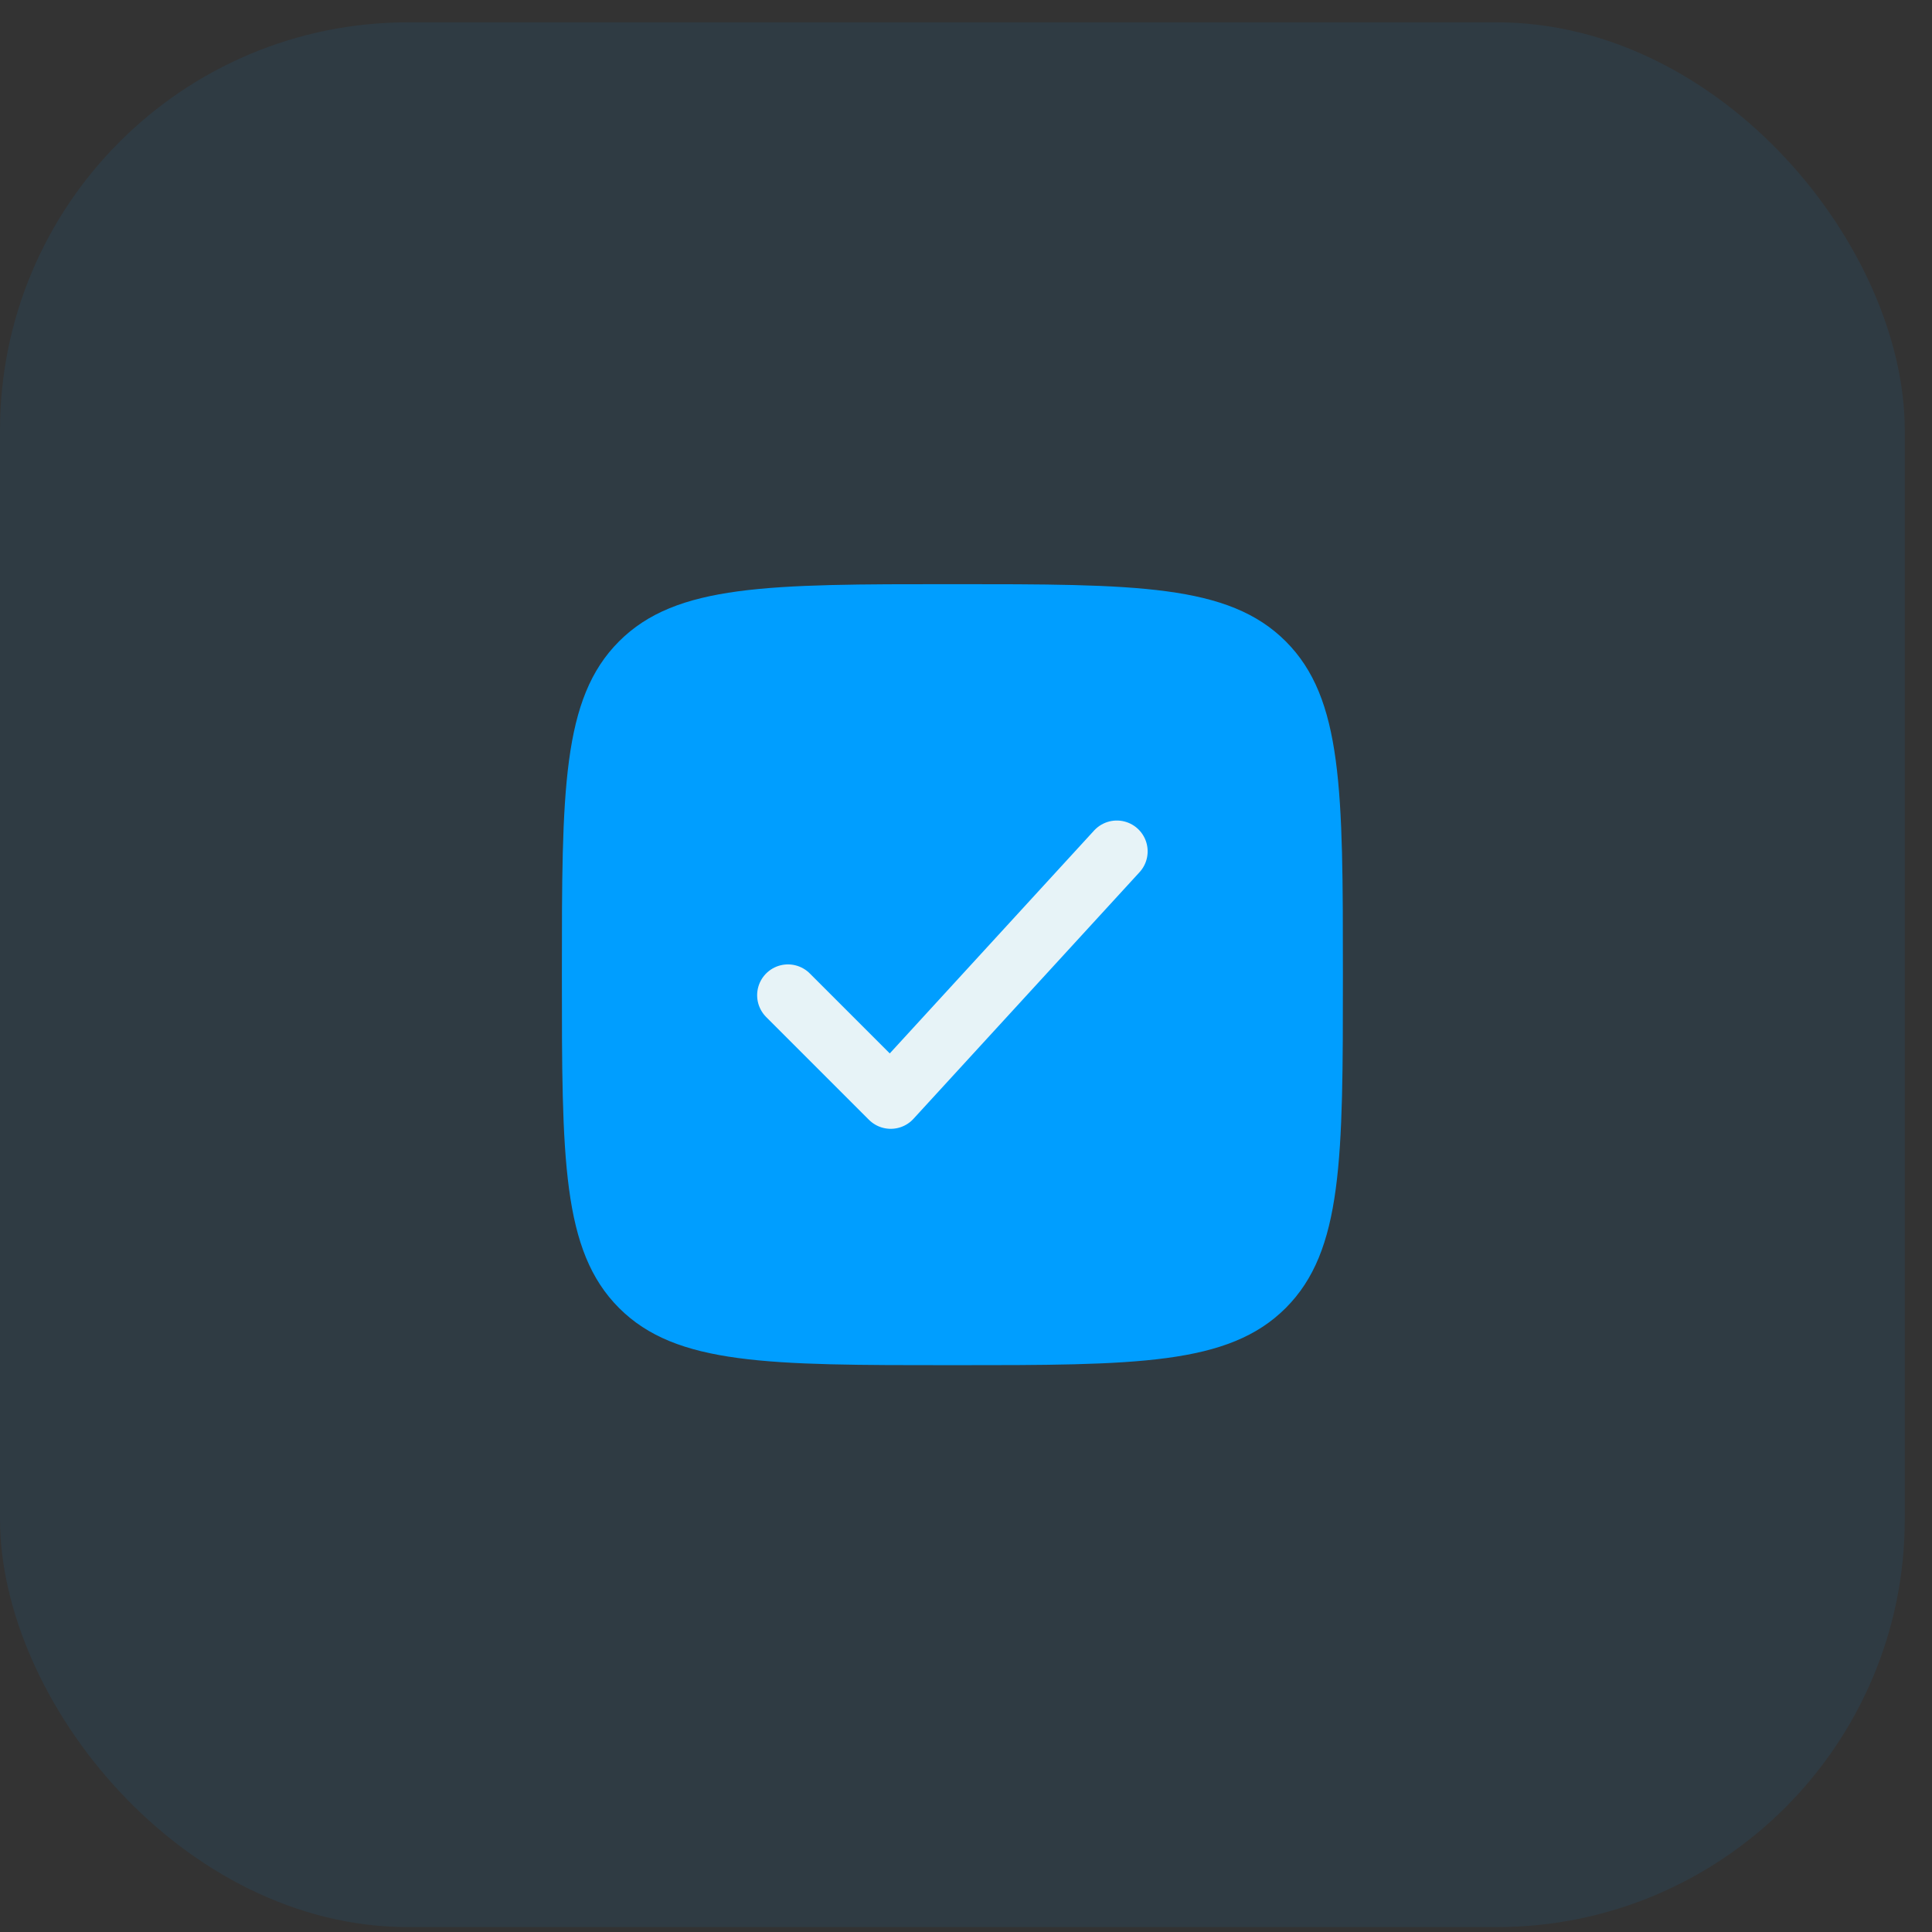 <?xml version="1.0" encoding="UTF-8"?> <svg xmlns="http://www.w3.org/2000/svg" width="47" height="47" viewBox="0 0 47 47" fill="none"><rect x="0" y="0" width="47" height="47" fill="#333333" stroke="none"/><rect y="0.543" width="46.338" height="46.338" rx="9.929" fill="#009EFF" fill-opacity="0.08"></rect><path d="M13.669 23.711C13.669 19.233 13.669 16.993 15.06 15.602C16.451 14.211 18.691 14.211 23.169 14.211C27.647 14.211 29.886 14.211 31.278 15.602C32.669 16.993 32.669 19.233 32.669 23.711C32.669 28.189 32.669 30.428 31.278 31.82C29.886 33.211 27.647 33.211 23.169 33.211C18.691 33.211 16.451 33.211 15.06 31.82C13.669 30.428 13.669 28.189 13.669 23.711Z" fill="#009EFF"></path><path d="M19.169 24.211L21.669 26.711L27.169 20.711" stroke="#E7F3F7" stroke-width="1.5" stroke-linecap="round" stroke-linejoin="round"></path></svg> 